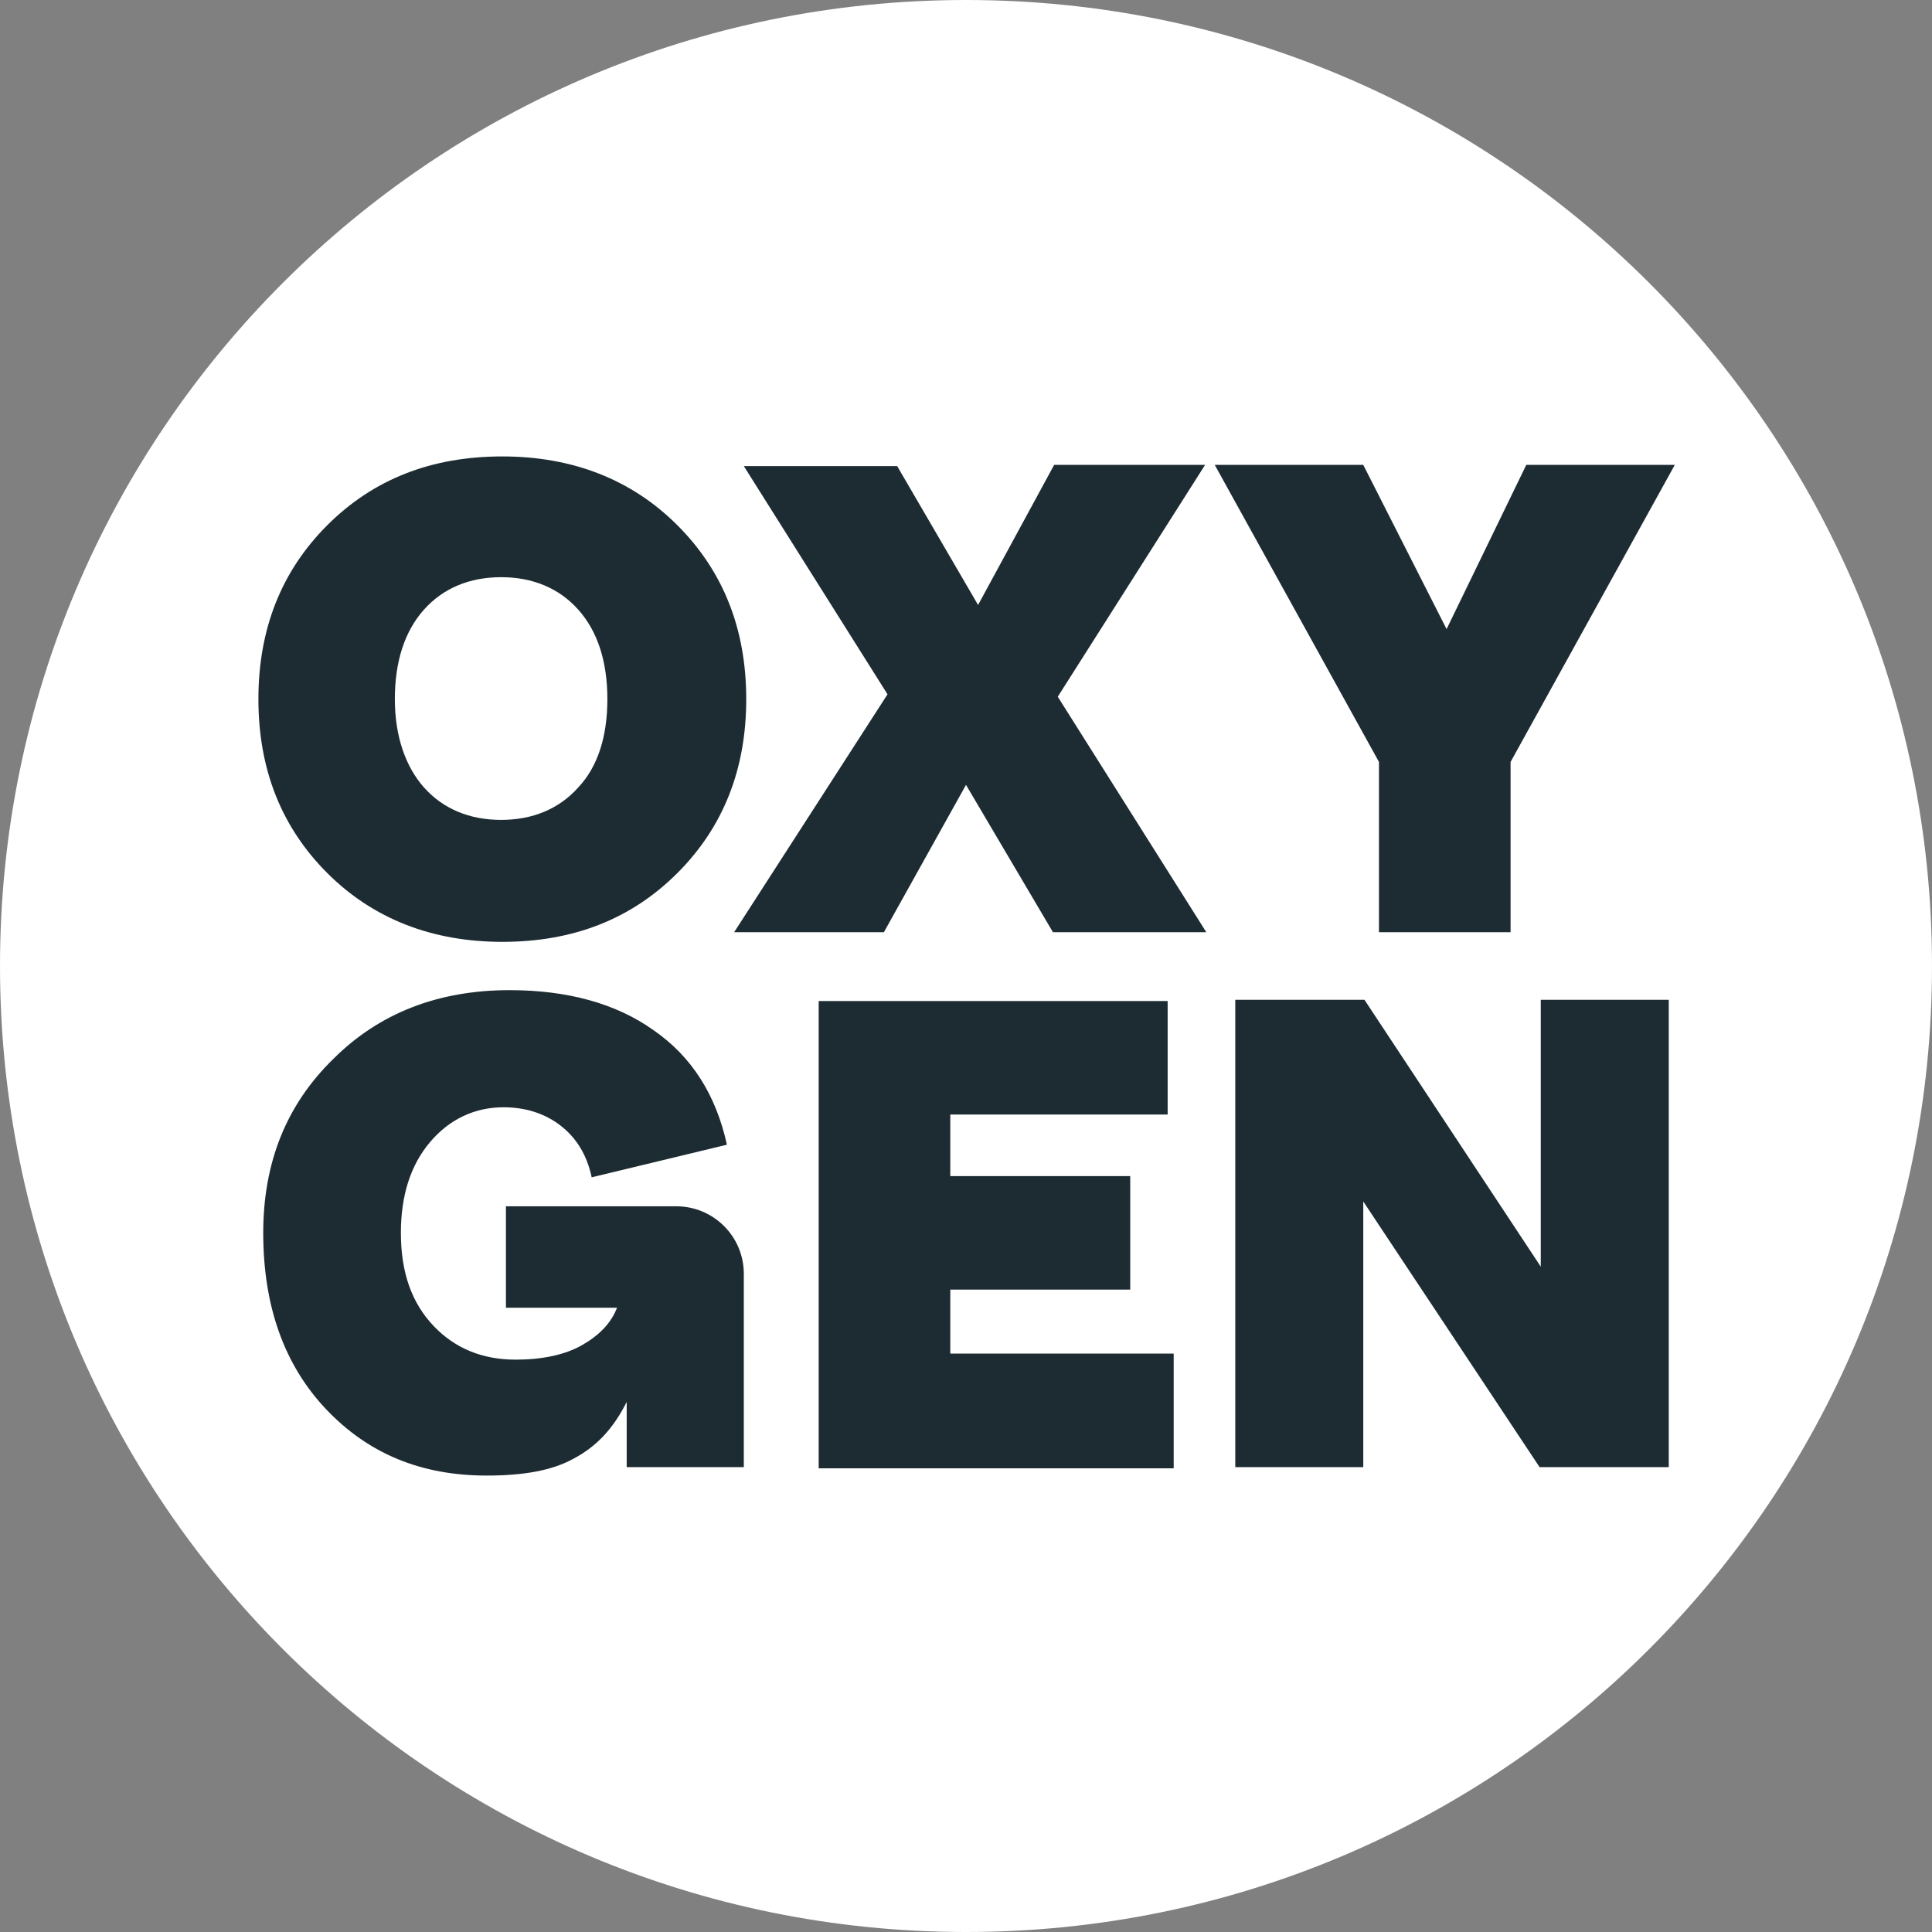 <?xml version="1.0" encoding="utf-8"?>
<!-- Generator: Adobe Illustrator 26.0.2, SVG Export Plug-In . SVG Version: 6.00 Build 0)  -->
<svg version="1.1" id="Layer_1" xmlns="http://www.w3.org/2000/svg" xmlns:xlink="http://www.w3.org/1999/xlink" x="0px" y="0px"
	 viewBox="0 0 160 160" style="enable-background:new 0 0 160 160;" xml:space="preserve">
<rect x="0" y="0" width="160" height="160" fill="#808080" stroke="none"/>
<style type="text/css">
	.st0{fill:#FFFFFF;}
	.st1{fill:#1D2C33;}
</style>
<path class="st0" d="M80,160c44.2,0,80-35.8,80-80S124.2,0,80,0S0,35.8,0,80S35.8,160,80,160"/>
<g>
	<path class="st1" d="M112.9,121.5v-22l14.6,22h10.7V82.8h-10.6v22.1L113,82.8h-10.7v38.7H112.9z M97.2,121.5v-9.4H78.7v-5.3h14.9
		v-9.4H78.7v-5.1h18v-9.4H67.8v38.7H97.2z M47.5,120.8c1.9-1,3.3-2.5,4.4-4.7v5.4h9.7v-16c0-3.1-2.5-5.6-5.6-5.6H41.9v8.4h9.2
		c-0.5,1.3-1.5,2.3-2.9,3.1c-1.4,0.8-3.3,1.2-5.5,1.2c-2.7,0-5-0.9-6.8-2.8c-1.8-1.9-2.7-4.4-2.7-7.7c0-3.1,0.8-5.6,2.4-7.5
		c1.6-1.9,3.7-2.9,6.1-2.9c1.8,0,3.4,0.5,4.7,1.5c1.3,1,2.2,2.4,2.6,4.3l11.2-2.7c-0.9-4.1-2.9-7.3-6.1-9.5C51,83.1,47,82,42.2,82
		c-5.9,0-10.8,1.9-14.6,5.7c-3.9,3.8-5.8,8.6-5.8,14.4c0,6,1.7,10.9,5.2,14.6c3.5,3.7,7.9,5.5,13.3,5.5
		C43.3,122.2,45.7,121.8,47.5,120.8"/>
	<path class="st1" d="M125.1,77.2V63.1l13.6-24.6h-12.3l-6.6,13.6l-6.9-13.6h-12.3l13.6,24.6v14.1H125.1z M73.2,77.2L80,65l7.2,12.2
		h12.7L87.6,57.7l12.2-19.2H87.3L81,50.1l-6.7-11.5H61.6l11.9,18.9L60.8,77.2H73.2z M32.7,57.9c0-3.1,0.8-5.6,2.4-7.4
		c1.6-1.8,3.8-2.7,6.4-2.7c2.6,0,4.8,0.9,6.4,2.7c1.6,1.8,2.4,4.3,2.4,7.4c0,3.1-0.8,5.6-2.4,7.3c-1.6,1.8-3.8,2.7-6.4,2.7
		c-2.6,0-4.8-0.9-6.4-2.7C33.6,63.5,32.7,61,32.7,57.9 M61.8,57.9c0-5.8-1.9-10.6-5.7-14.4c-3.8-3.8-8.7-5.7-14.5-5.7
		c-5.9,0-10.7,1.9-14.5,5.7c-3.8,3.8-5.7,8.6-5.7,14.4c0,5.8,1.9,10.6,5.7,14.4c3.8,3.8,8.7,5.7,14.5,5.7c5.9,0,10.7-1.9,14.5-5.7
		C59.9,68.5,61.8,63.7,61.8,57.9"/>
</g>
</svg>
